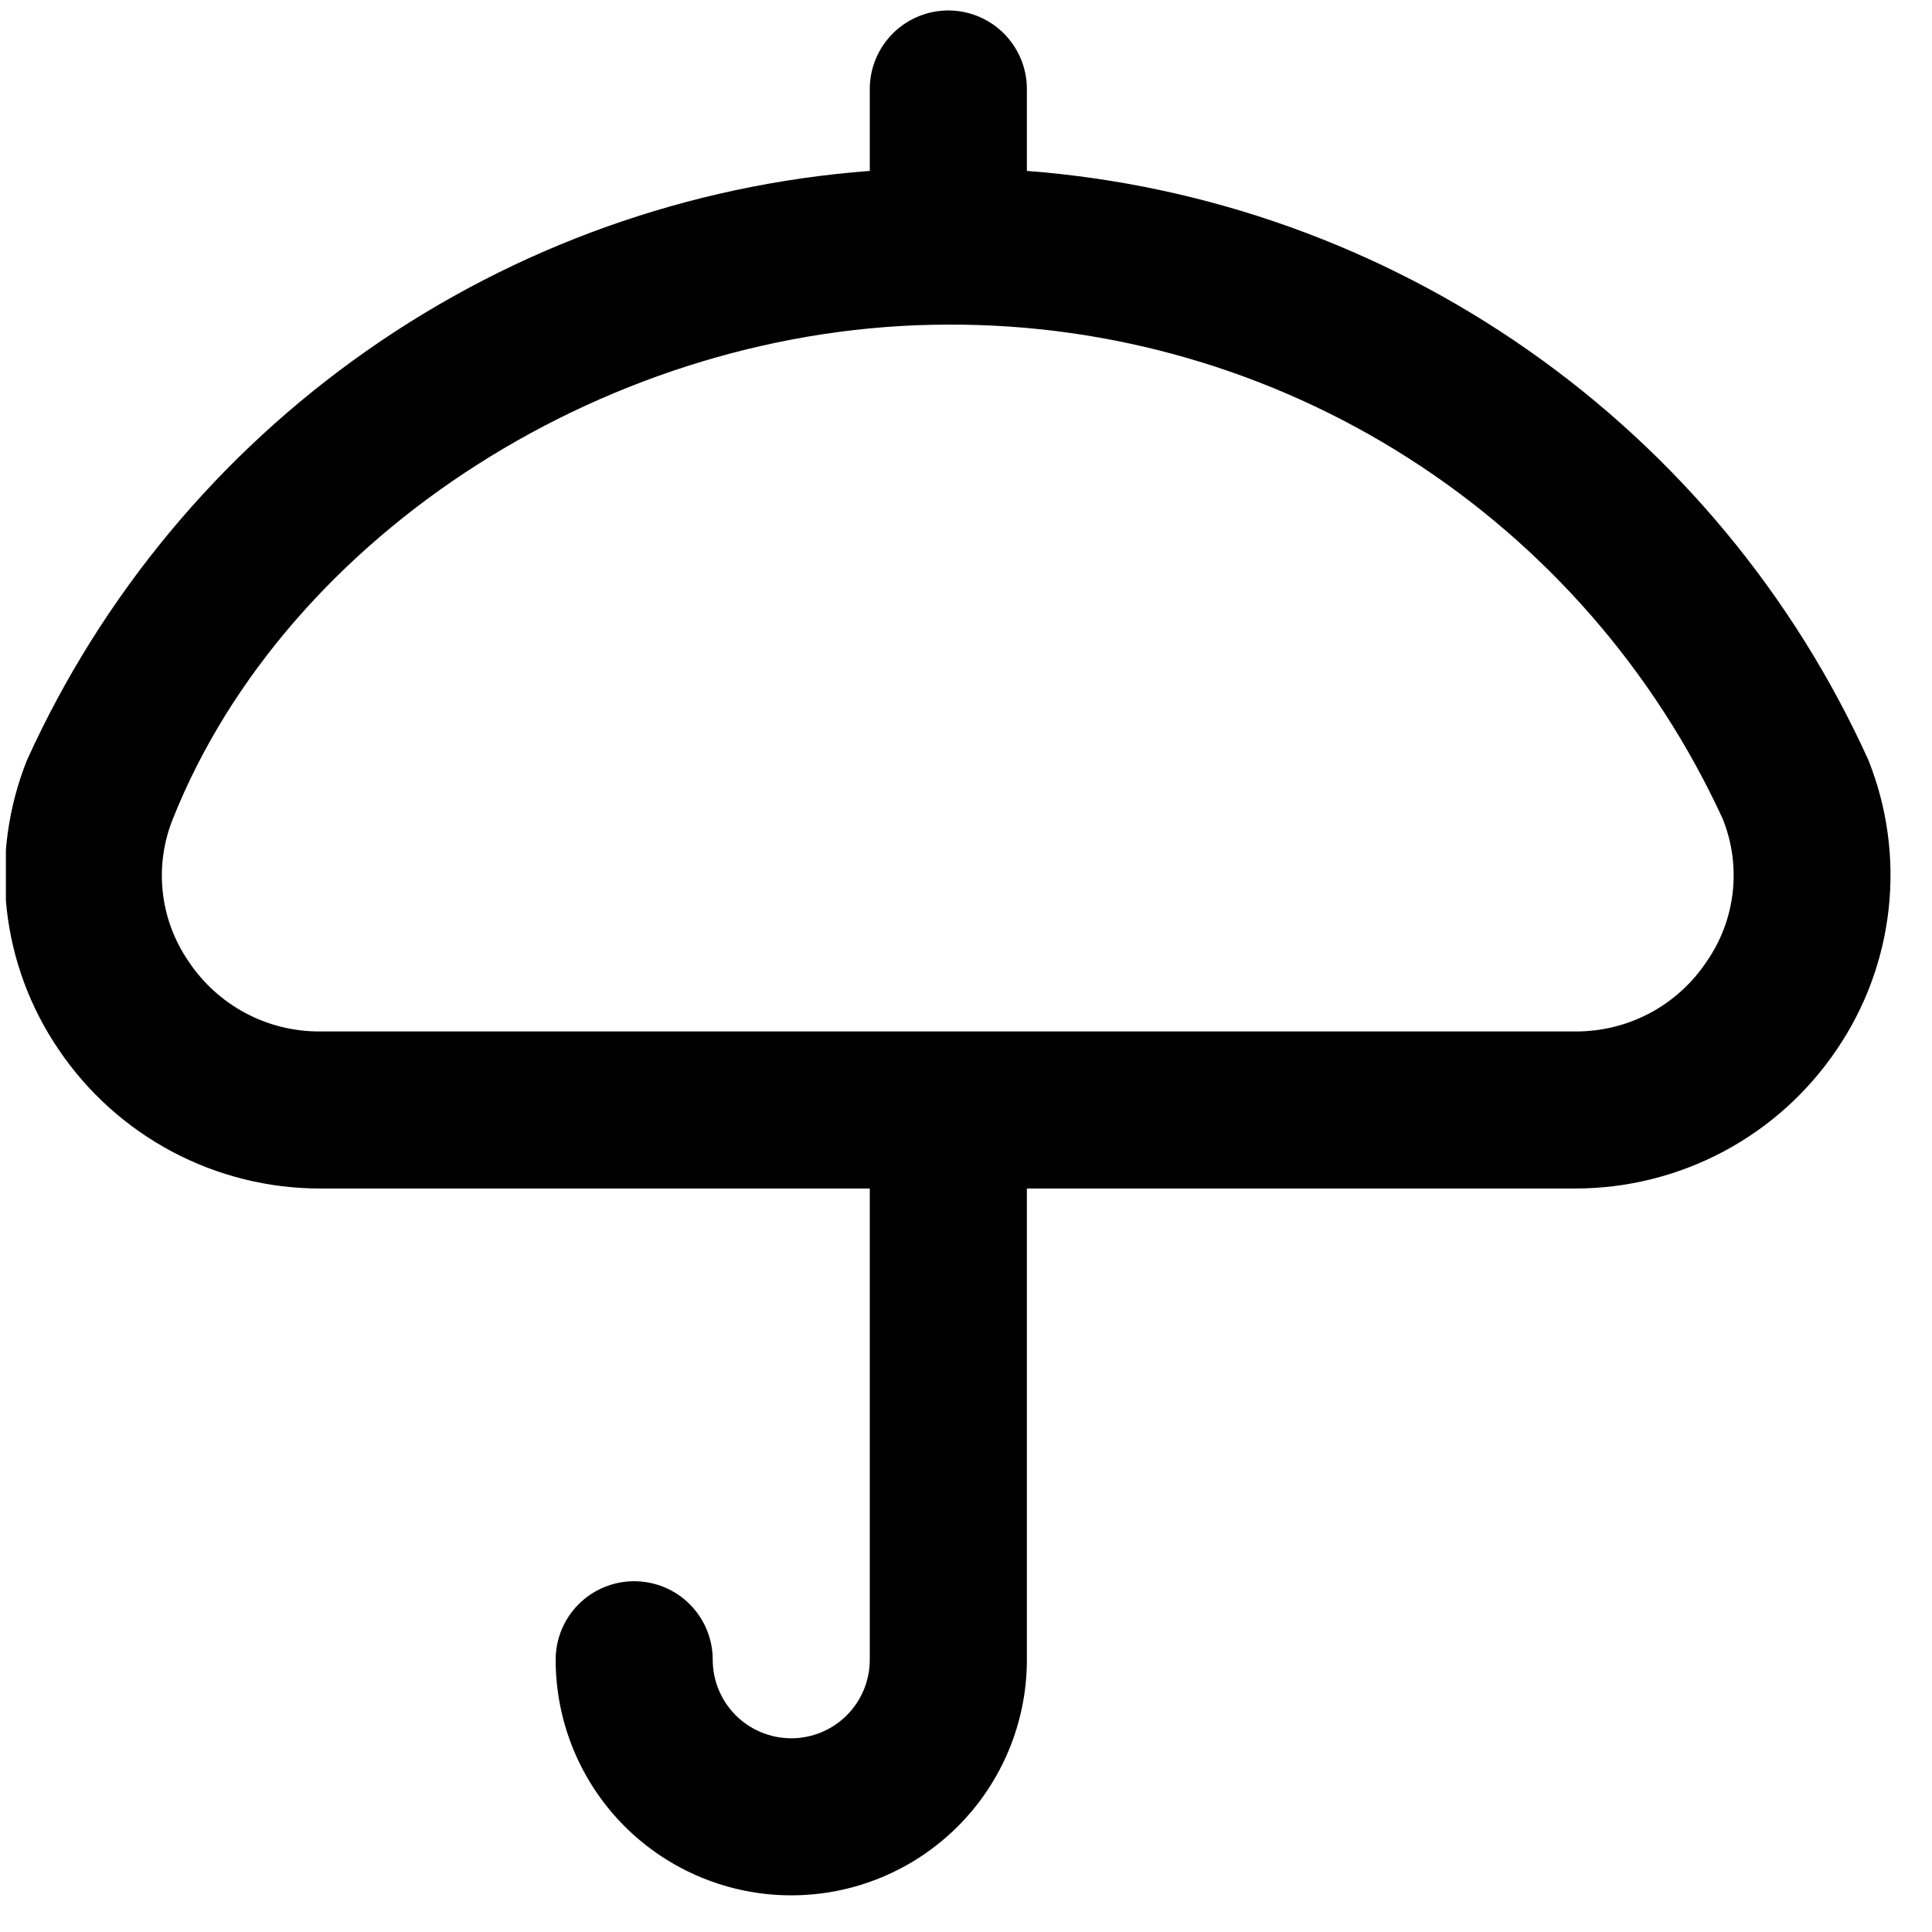 <svg xmlns="http://www.w3.org/2000/svg" width="41" height="41" viewBox="0 0 41 41" fill="none"><g clip-path="url(#clip0_2044_15164)"><path d="M39.653 16.137C38.072 12.642 35.579 9.636 32.436 7.435C29.294 5.234 25.617 3.919 21.792 3.627V1.889C21.792 1.447 21.616 1.023 21.303 0.71C20.991 0.398 20.567 0.222 20.125 0.222C19.683 0.222 19.259 0.398 18.947 0.71C18.634 1.023 18.458 1.447 18.458 1.889V3.627C14.629 3.916 10.947 5.229 7.8 7.431C4.652 9.632 2.155 12.639 0.57 16.137C0.172 17.137 0.025 18.22 0.142 19.29C0.26 20.36 0.639 21.384 1.245 22.274C1.858 23.182 2.684 23.925 3.651 24.439C4.618 24.953 5.696 25.222 6.792 25.222H18.458V35.222C18.458 35.664 18.283 36.088 17.97 36.401C17.658 36.713 17.234 36.889 16.792 36.889C16.35 36.889 15.926 36.713 15.613 36.401C15.301 36.088 15.125 35.664 15.125 35.222C15.125 34.78 14.949 34.356 14.637 34.044C14.324 33.731 13.9 33.556 13.458 33.556C13.016 33.556 12.592 33.731 12.28 34.044C11.967 34.356 11.792 34.78 11.792 35.222C11.792 36.548 12.318 37.82 13.256 38.758C14.194 39.695 15.466 40.222 16.792 40.222C18.118 40.222 19.39 39.695 20.327 38.758C21.265 37.82 21.792 36.548 21.792 35.222V25.222H33.43C34.525 25.222 35.604 24.953 36.572 24.439C37.539 23.925 38.365 23.182 38.978 22.274C39.584 21.384 39.962 20.36 40.08 19.29C40.198 18.22 40.051 17.137 39.653 16.137ZM36.218 20.405C35.913 20.865 35.498 21.241 35.012 21.5C34.525 21.759 33.981 21.892 33.43 21.889H6.792C6.24 21.892 5.696 21.759 5.21 21.499C4.723 21.24 4.308 20.863 4.003 20.404C3.701 19.966 3.512 19.46 3.454 18.931C3.396 18.402 3.47 17.867 3.67 17.374C6.093 11.299 13.015 6.889 20.125 6.889C23.581 6.876 26.968 7.858 29.881 9.717C32.795 11.576 35.112 14.234 36.557 17.374C36.757 17.867 36.83 18.403 36.771 18.933C36.712 19.462 36.522 19.968 36.218 20.405Z" fill="black"></path></g><defs><clipPath id="clip0_2044_15164"><rect width="40" height="40" fill="white" transform="translate(0.125 0.222)"></rect></clipPath></defs></svg>